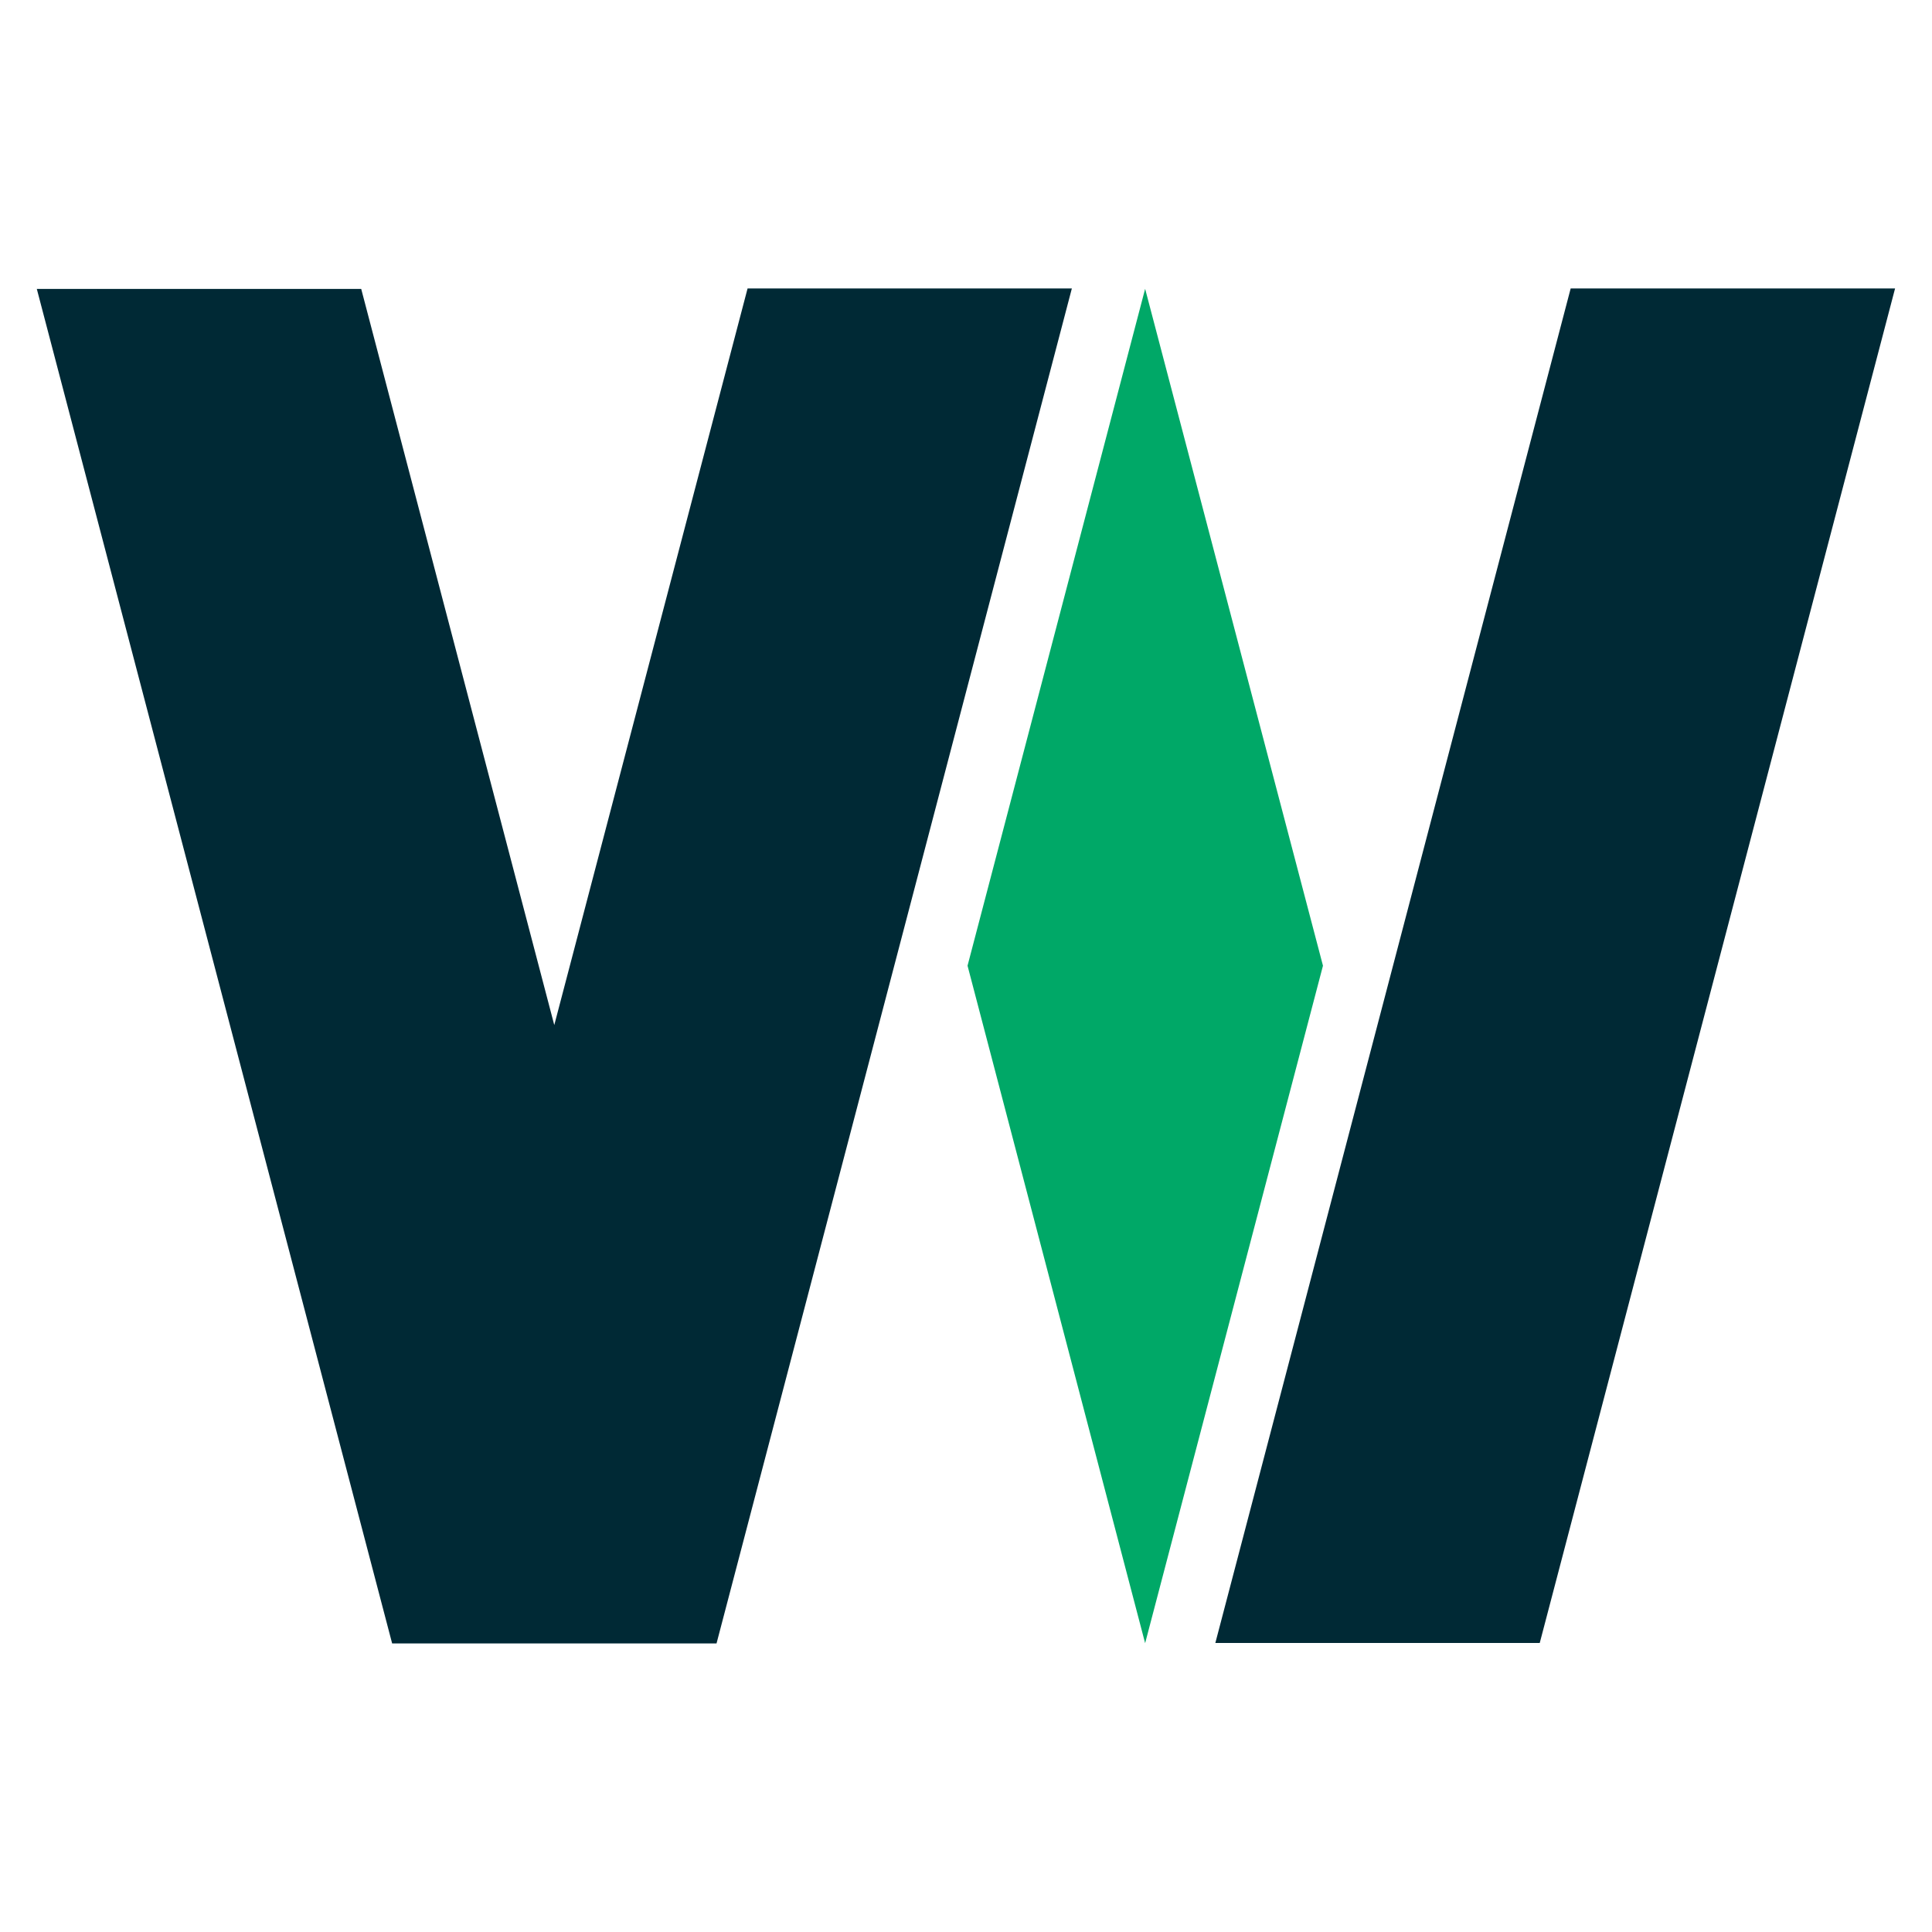 <svg xmlns="http://www.w3.org/2000/svg" version="1.1" xmlns:xlink="http://www.w3.org/1999/xlink" xmlns:svgjs="http://svgjs.dev/svgjs" width="1000" height="1000"><style>
    #light-icon {
      display: inline;
    }
    #dark-icon {
      display: none;
    }

    @media (prefers-color-scheme: dark) {
      #light-icon {
        display: none;
      }
      #dark-icon {
        display: inline;
      }
    }
  </style><g id="light-icon"><svg xmlns="http://www.w3.org/2000/svg" version="1.1" xmlns:xlink="http://www.w3.org/1999/xlink" xmlns:svgjs="http://svgjs.dev/svgjs" width="1000" height="1000"><g><g transform="matrix(6.108,0,0,6.108,0,0.031)"><svg xmlns="http://www.w3.org/2000/svg" version="1.1" xmlns:xlink="http://www.w3.org/1999/xlink" xmlns:svgjs="http://svgjs.dev/svgjs" width="163.71" height="163.7"><svg id="Layer_1" data-name="Layer 1" xmlns="http://www.w3.org/2000/svg" viewBox="0 0 163.71 163.7">
  <polygon points="63.35 24.44 46.97 86.86 30.61 24.48 3.12 24.48 33.23 139.26 33.23 139.26 33.23 139.26 60.72 139.26 90.83 24.44 63.35 24.44" style="fill: #002935;"></polygon>
  <polygon points="102.99 139.22 133.1 24.44 160.59 24.44 130.48 139.22 102.99 139.22" style="fill: #002935;"></polygon>
  <g>
    <polygon points="97.04 139.24 112.11 81.83 97.04 24.47 81.99 81.83 97.04 139.24" style="fill: #00a867;"></polygon>
    <polygon points="125.85 139.22 98.36 139.22 98.36 139.22 125.85 139.22 125.85 139.22 125.85 139.22" style="fill: #00a867;"></polygon>
  </g>
</svg></svg></g></g></svg></g><g id="dark-icon"><svg xmlns="http://www.w3.org/2000/svg" version="1.1" xmlns:xlink="http://www.w3.org/1999/xlink" xmlns:svgjs="http://svgjs.dev/svgjs" width="1000" height="1000"><g><g transform="matrix(6.108,0,0,6.108,0,0.031)"><svg xmlns="http://www.w3.org/2000/svg" version="1.1" xmlns:xlink="http://www.w3.org/1999/xlink" xmlns:svgjs="http://svgjs.dev/svgjs" width="163.71" height="163.7"><svg id="Layer_1" data-name="Layer 1" xmlns="http://www.w3.org/2000/svg" viewBox="0 0 163.71 163.7">
  <polygon points="63.35 24.44 46.97 86.86 30.61 24.48 3.12 24.48 33.23 139.26 33.23 139.26 33.23 139.26 60.72 139.26 90.83 24.44 63.35 24.44" style="fill: #fff;"></polygon>
  <polygon points="102.99 139.22 133.1 24.44 160.59 24.44 130.48 139.22 102.99 139.22" style="fill: #fff;"></polygon>
  <g>
    <polygon points="97.04 139.24 112.11 81.83 97.04 24.47 81.99 81.83 97.04 139.24" style="fill: #00a867;"></polygon>
    <polygon points="125.85 139.22 98.36 139.22 98.36 139.22 125.85 139.22 125.85 139.22 125.85 139.22" style="fill: #00a867;"></polygon>
  </g>
</svg></svg></g></g></svg></g></svg>